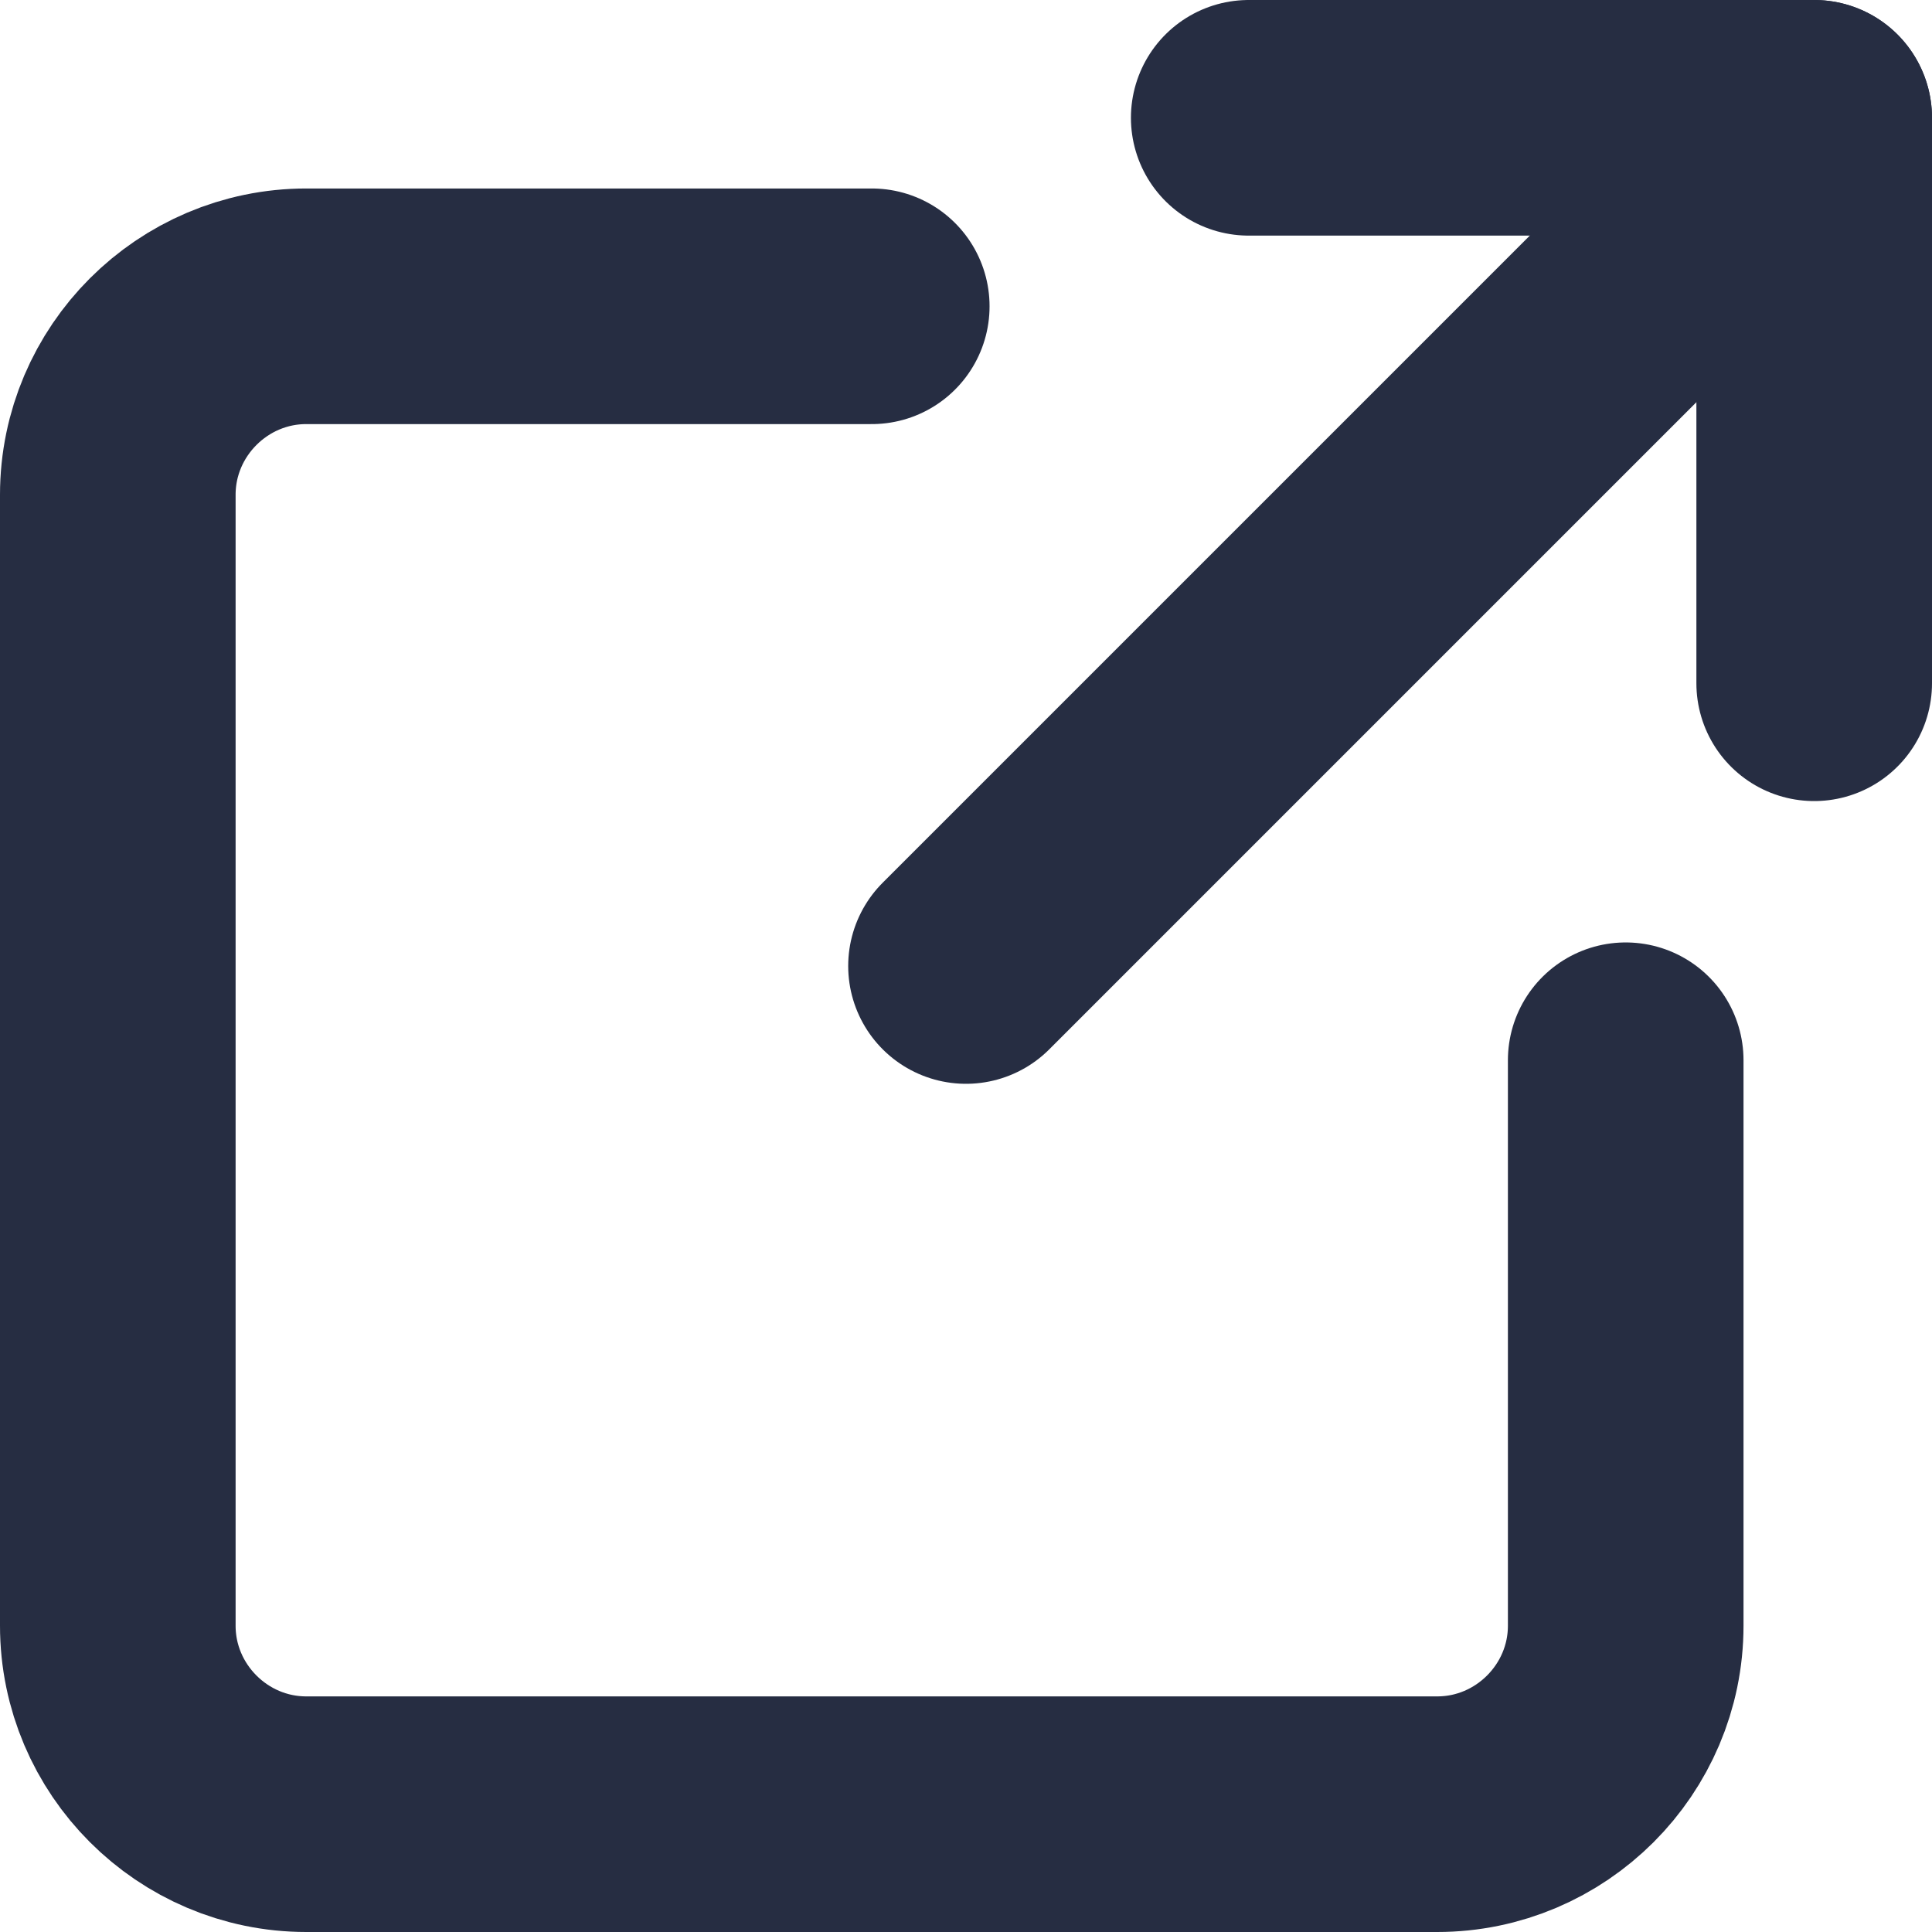 <?xml version="1.0" encoding="UTF-8"?>
<svg id="_레이어_2" data-name="레이어 2" xmlns="http://www.w3.org/2000/svg" viewBox="0 0 20.5 20.5">
  <defs>
    <style>
      .cls-1 {
        fill: none;
        stroke: #262d42;
        stroke-linecap: round;
        stroke-linejoin: round;
        stroke-width: 2.5px;
      }
    </style>
  </defs>
  <g>
    <path class="cls-1" d="M17.25,11.25v6c0,1.1-.9,2-2,2H3.25c-1.1,0-2-.9-2-2V5.25c0-1.1.9-2,2-2h6"/>
    <polyline class="cls-1" points="19.25 7.25 19.25 1.25 13.25 1.25"/>
    <line class="cls-1" x1="19.25" y1="1.25" x2="10.25" y2="10.25"/>
  </g>
</svg>